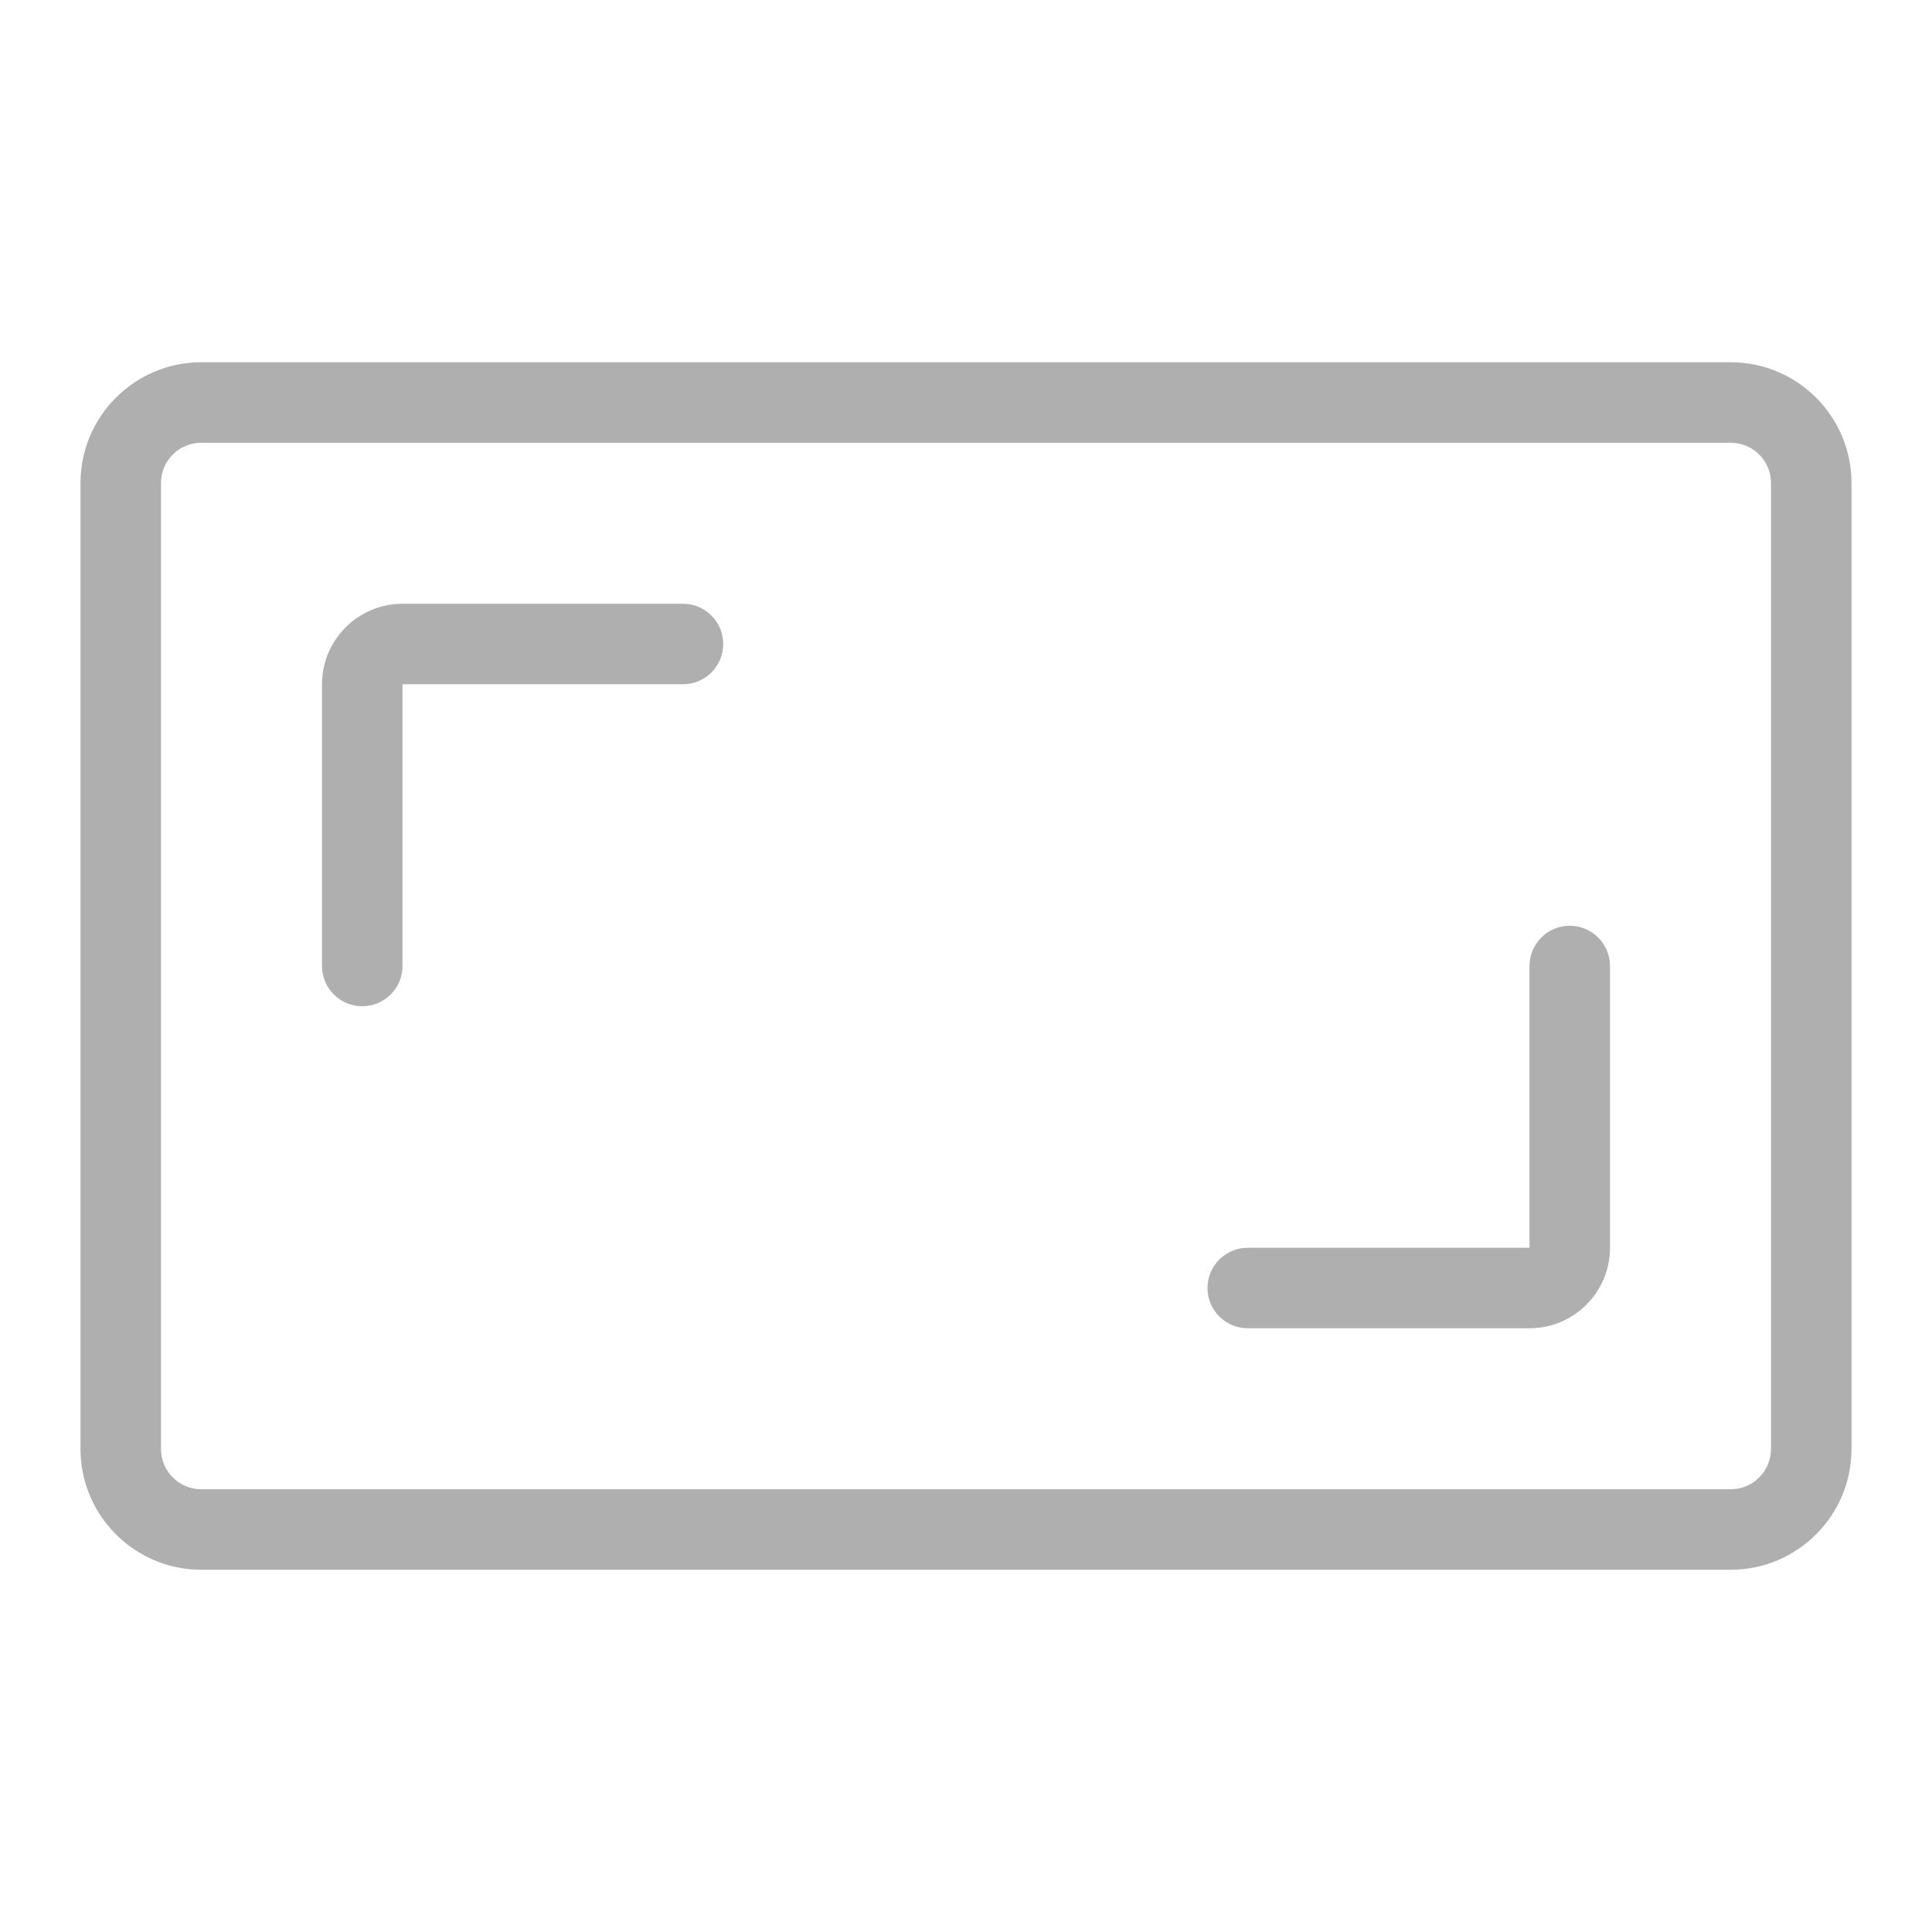 <?xml version="1.0" encoding="utf-8"?>
<!-- Generator: Adobe Illustrator 22.1.0, SVG Export Plug-In . SVG Version: 6.00 Build 0)  -->
<svg version="1.1" id="Layer_1" xmlns="http://www.w3.org/2000/svg" xmlns:xlink="http://www.w3.org/1999/xlink" x="0px" y="0px"
	 viewBox="0 0 24 24" style="enable-background:new 0 0 24 24;fill:#afafaf;" xml:space="preserve">
<g>
	<title>focus-frame</title>
	<path d="M2.5,19.5C1.673,19.5,1,18.827,1,18V6c0-0.827,0.673-1.5,1.5-1.5h19C22.327,4.5,23,5.173,23,6v12
		c0,0.827-0.673,1.5-1.5,1.5H2.5z M2.5,5.5C2.224,5.5,2,5.724,2,6v12c0,0.276,0.224,0.5,0.5,0.5h19c0.276,0,0.5-0.224,0.5-0.5V6
		c0-0.276-0.224-0.5-0.5-0.5H2.5z"/>
	<path d="M4.5,12.5C4.224,12.5,4,12.276,4,12V8.5c0-0.551,0.449-1,1-1h3.484c0.276,0,0.5,0.224,0.5,0.5s-0.224,0.5-0.5,0.5H5V12
		C5,12.276,4.776,12.5,4.5,12.5z"/>
	<path d="M15.5,16.5c-0.276,0-0.5-0.224-0.5-0.5s0.224-0.5,0.5-0.5H19V12c0-0.276,0.224-0.5,0.5-0.5S20,11.724,20,12v3.5
		c0,0.552-0.448,1-1,1H15.5z"/>
</g>
</svg>
